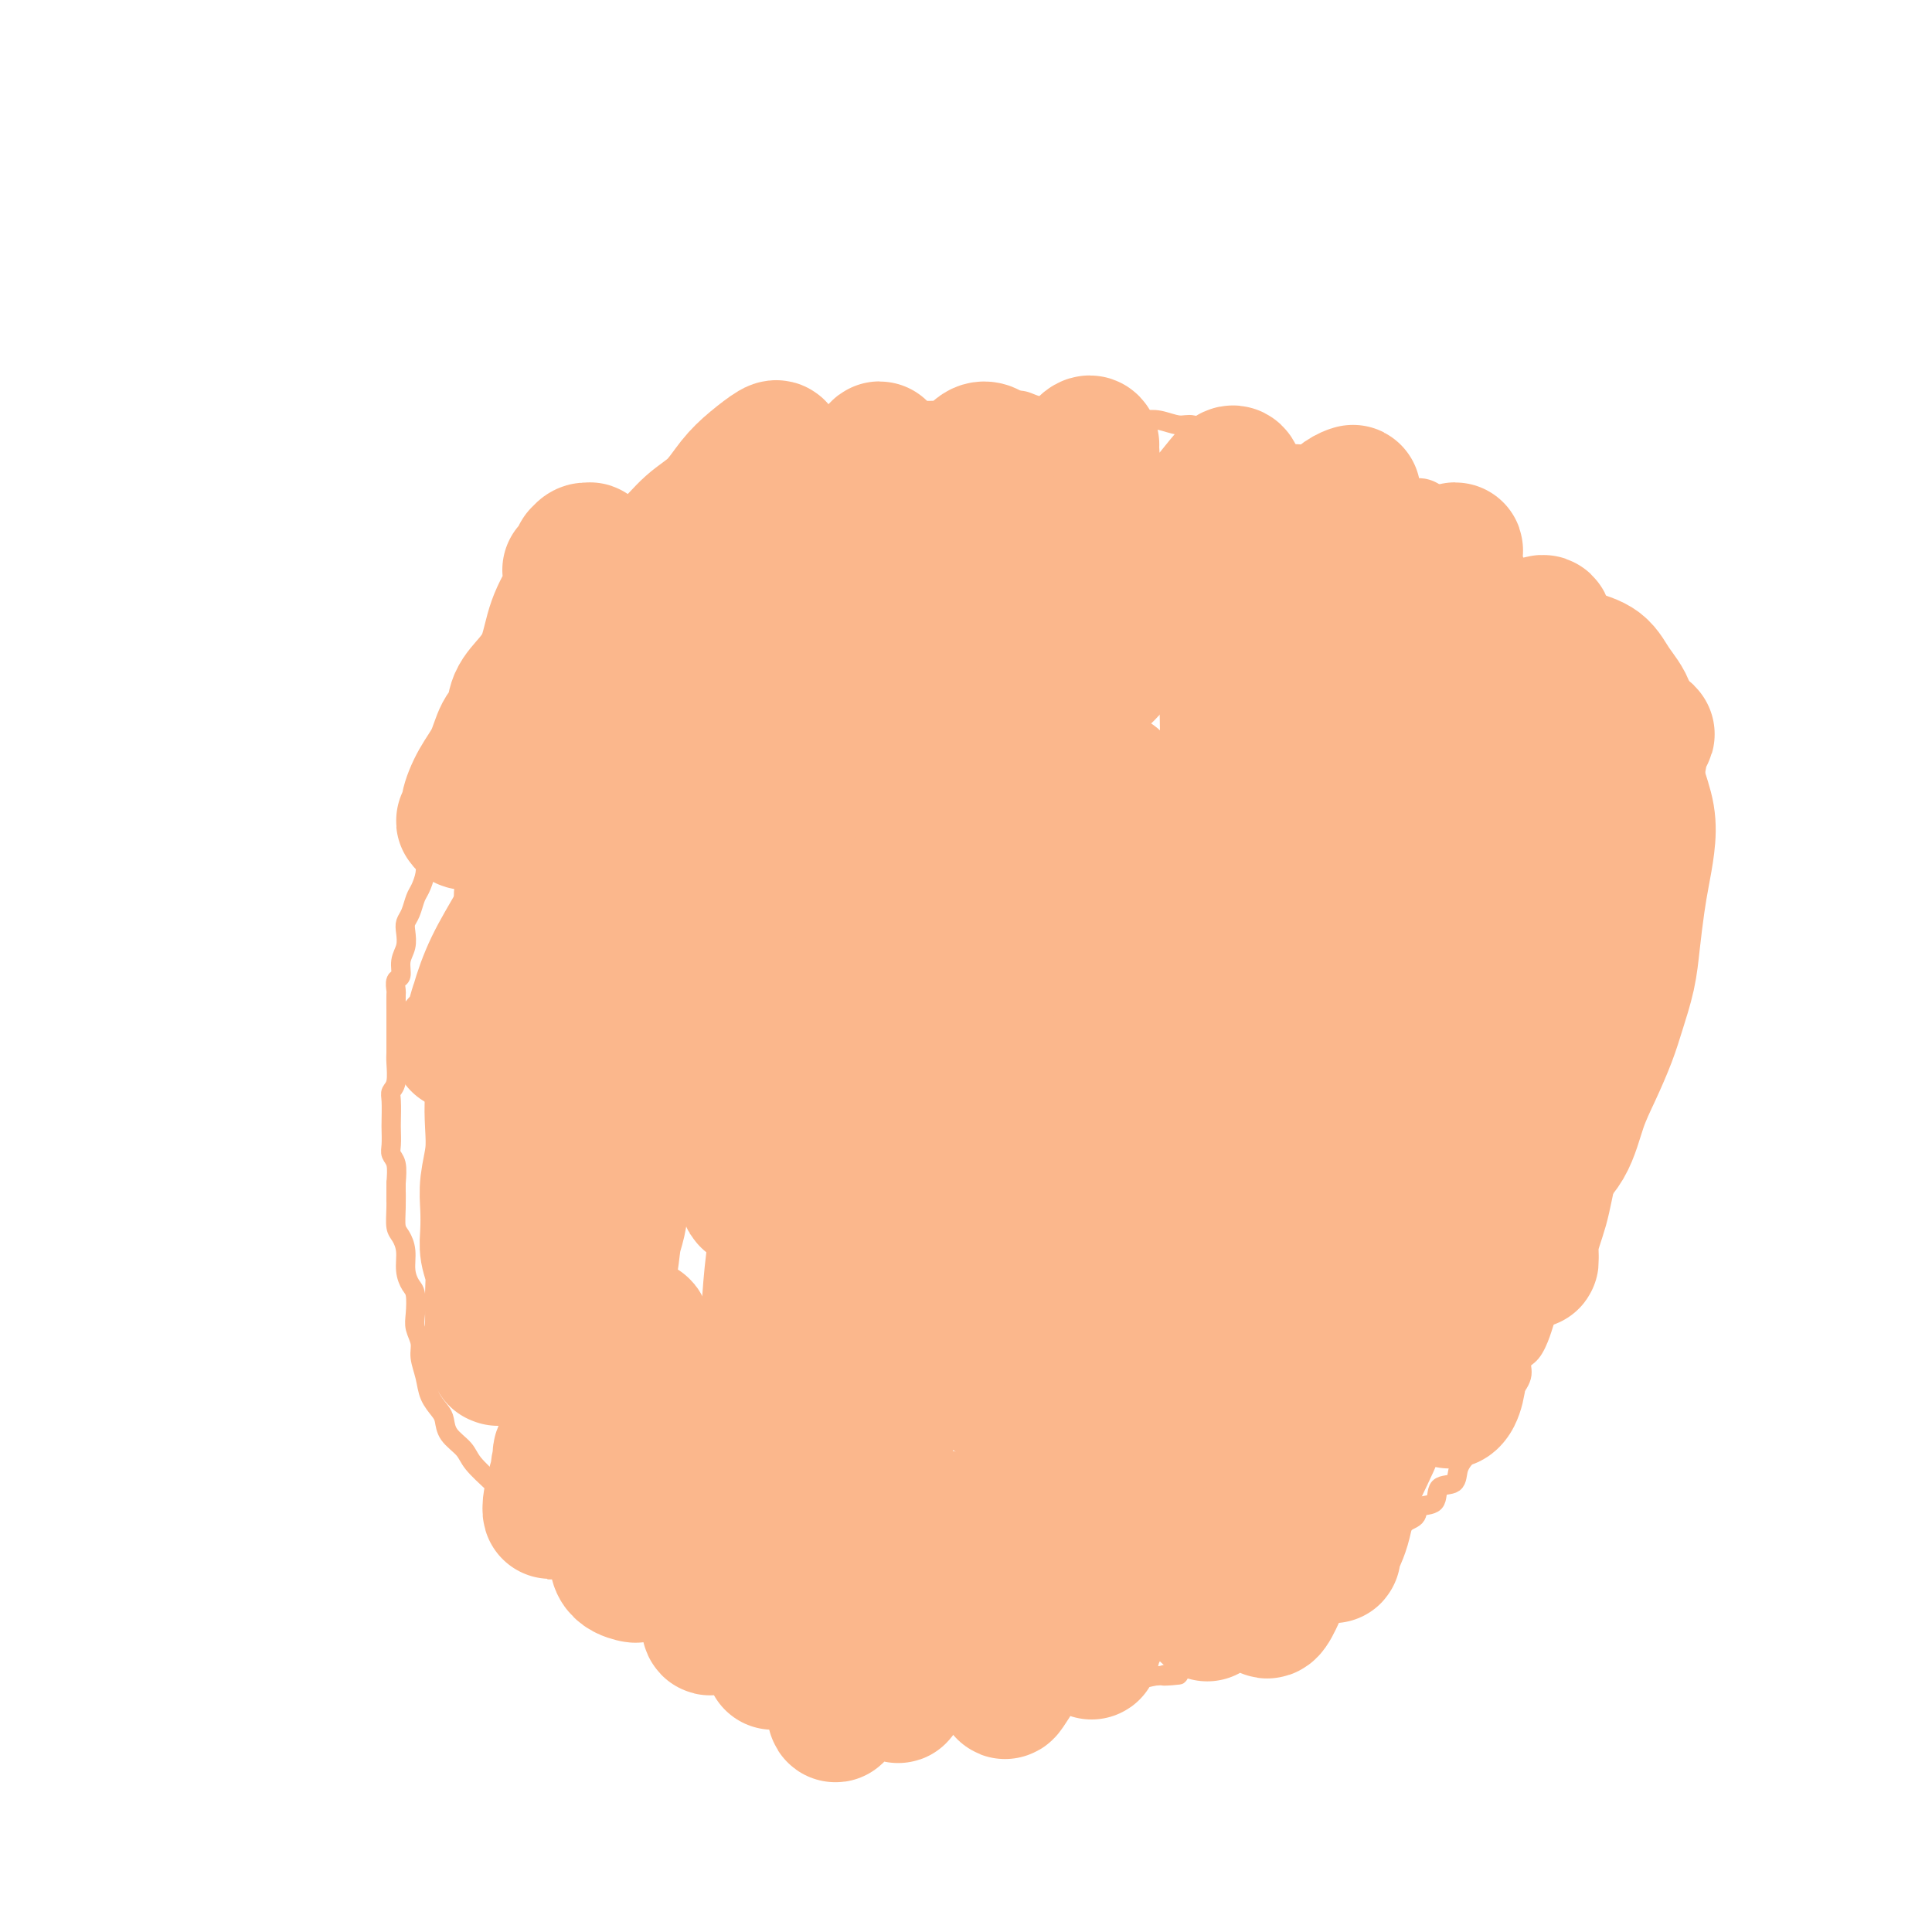 <svg viewBox='0 0 400 400' version='1.1' xmlns='http://www.w3.org/2000/svg' xmlns:xlink='http://www.w3.org/1999/xlink'><g fill='none' stroke='#FBB78C' stroke-width='4' stroke-linecap='round' stroke-linejoin='round'><path d='M129,105c-0.444,0.002 -0.888,0.005 -1,0c-0.112,-0.005 0.110,-0.016 0,0c-0.110,0.016 -0.550,0.061 -1,0c-0.450,-0.061 -0.909,-0.228 -1,0c-0.091,0.228 0.186,0.850 0,1c-0.186,0.150 -0.835,-0.171 -1,0c-0.165,0.171 0.153,0.834 0,1c-0.153,0.166 -0.776,-0.165 -1,0c-0.224,0.165 -0.049,0.828 0,1c0.049,0.172 -0.028,-0.146 0,0c0.028,0.146 0.161,0.756 0,1c-0.161,0.244 -0.618,0.121 -1,0c-0.382,-0.121 -0.690,-0.240 -1,0c-0.310,0.240 -0.622,0.838 -1,1c-0.378,0.162 -0.822,-0.111 -1,0c-0.178,0.111 -0.089,0.607 0,1c0.089,0.393 0.179,0.683 0,1c-0.179,0.317 -0.625,0.662 -1,1c-0.375,0.338 -0.678,0.668 -1,1c-0.322,0.332 -0.663,0.666 -1,1c-0.337,0.334 -0.668,0.667 -1,1'/><path d='M116,116c-2.234,1.860 -1.318,1.009 -1,1c0.318,-0.009 0.039,0.824 0,1c-0.039,0.176 0.163,-0.305 0,0c-0.163,0.305 -0.690,1.395 -1,2c-0.310,0.605 -0.401,0.726 -1,1c-0.599,0.274 -1.705,0.703 -2,1c-0.295,0.297 0.220,0.464 0,1c-0.220,0.536 -1.176,1.442 -2,2c-0.824,0.558 -1.517,0.768 -2,1c-0.483,0.232 -0.756,0.486 -1,1c-0.244,0.514 -0.461,1.287 -1,2c-0.539,0.713 -1.401,1.365 -2,2c-0.599,0.635 -0.934,1.254 -1,2c-0.066,0.746 0.137,1.621 0,2c-0.137,0.379 -0.615,0.262 -1,1c-0.385,0.738 -0.678,2.329 -1,3c-0.322,0.671 -0.674,0.420 -1,1c-0.326,0.580 -0.626,1.989 -1,3c-0.374,1.011 -0.822,1.623 -1,2c-0.178,0.377 -0.085,0.520 0,1c0.085,0.480 0.164,1.296 0,2c-0.164,0.704 -0.569,1.296 -1,2c-0.431,0.704 -0.886,1.520 -1,2c-0.114,0.480 0.113,0.623 0,1c-0.113,0.377 -0.565,0.988 -1,2c-0.435,1.012 -0.852,2.424 -1,3c-0.148,0.576 -0.026,0.314 0,1c0.026,0.686 -0.045,2.318 0,3c0.045,0.682 0.204,0.414 0,1c-0.204,0.586 -0.773,2.024 -1,3c-0.227,0.976 -0.114,1.488 0,2'/><path d='M92,168c-1.879,6.086 -1.078,2.803 -1,2c0.078,-0.803 -0.567,0.876 -1,2c-0.433,1.124 -0.655,1.695 -1,2c-0.345,0.305 -0.813,0.346 -1,1c-0.187,0.654 -0.091,1.922 0,3c0.091,1.078 0.178,1.966 0,3c-0.178,1.034 -0.622,2.216 -1,3c-0.378,0.784 -0.689,1.172 -1,2c-0.311,0.828 -0.623,2.097 -1,3c-0.377,0.903 -0.818,1.440 -1,2c-0.182,0.560 -0.105,1.143 0,2c0.105,0.857 0.238,1.988 0,3c-0.238,1.012 -0.848,1.904 -1,3c-0.152,1.096 0.156,2.395 0,3c-0.156,0.605 -0.774,0.516 -1,1c-0.226,0.484 -0.061,1.539 0,2c0.061,0.461 0.016,0.326 0,1c-0.016,0.674 -0.005,2.156 0,3c0.005,0.844 0.002,1.048 0,2c-0.002,0.952 -0.004,2.650 0,4c0.004,1.350 0.015,2.352 0,3c-0.015,0.648 -0.057,0.944 0,2c0.057,1.056 0.211,2.873 0,4c-0.211,1.127 -0.788,1.566 -1,2c-0.212,0.434 -0.058,0.865 0,2c0.058,1.135 0.019,2.974 0,4c-0.019,1.026 -0.019,1.239 0,2c0.019,0.761 0.057,2.070 0,3c-0.057,0.930 -0.208,1.481 0,2c0.208,0.519 0.774,1.005 1,2c0.226,0.995 0.113,2.497 0,4'/><path d='M82,245c-0.003,6.518 -0.011,2.812 0,2c0.011,-0.812 0.041,1.269 0,3c-0.041,1.731 -0.152,3.111 0,4c0.152,0.889 0.566,1.286 1,2c0.434,0.714 0.887,1.745 1,3c0.113,1.255 -0.114,2.734 0,4c0.114,1.266 0.571,2.320 1,3c0.429,0.680 0.832,0.985 1,2c0.168,1.015 0.101,2.739 0,4c-0.101,1.261 -0.235,2.059 0,3c0.235,0.941 0.840,2.024 1,3c0.160,0.976 -0.125,1.846 0,3c0.125,1.154 0.662,2.591 1,4c0.338,1.409 0.479,2.789 1,4c0.521,1.211 1.422,2.252 2,3c0.578,0.748 0.833,1.204 1,2c0.167,0.796 0.246,1.931 1,3c0.754,1.069 2.183,2.071 3,3c0.817,0.929 1.024,1.786 2,3c0.976,1.214 2.723,2.786 4,4c1.277,1.214 2.083,2.068 3,3c0.917,0.932 1.944,1.940 3,3c1.056,1.060 2.141,2.172 3,3c0.859,0.828 1.493,1.372 2,2c0.507,0.628 0.887,1.341 2,2c1.113,0.659 2.958,1.265 4,2c1.042,0.735 1.282,1.600 2,2c0.718,0.400 1.914,0.334 3,1c1.086,0.666 2.062,2.064 3,3c0.938,0.936 1.840,1.410 3,2c1.160,0.590 2.580,1.295 4,2'/><path d='M134,332c3.349,2.218 2.222,1.764 3,2c0.778,0.236 3.460,1.163 5,2c1.540,0.837 1.937,1.586 3,2c1.063,0.414 2.791,0.495 4,1c1.209,0.505 1.899,1.433 3,2c1.101,0.567 2.613,0.772 4,1c1.387,0.228 2.648,0.481 4,1c1.352,0.519 2.795,1.306 4,2c1.205,0.694 2.173,1.296 4,2c1.827,0.704 4.514,1.509 6,2c1.486,0.491 1.772,0.667 3,1c1.228,0.333 3.397,0.821 5,1c1.603,0.179 2.641,0.048 4,0c1.359,-0.048 3.039,-0.013 4,0c0.961,0.013 1.202,0.003 2,0c0.798,-0.003 2.151,-0.001 3,0c0.849,0.001 1.192,0.000 2,0c0.808,-0.000 2.082,-0.000 3,0c0.918,0.000 1.482,0.001 2,0c0.518,-0.001 0.991,-0.003 2,0c1.009,0.003 2.553,0.011 4,0c1.447,-0.011 2.795,-0.041 4,0c1.205,0.041 2.265,0.155 3,0c0.735,-0.155 1.143,-0.578 2,-1c0.857,-0.422 2.162,-0.844 3,-1c0.838,-0.156 1.210,-0.045 2,0c0.790,0.045 1.999,0.023 3,0c1.001,-0.023 1.794,-0.047 3,0c1.206,0.047 2.825,0.167 4,0c1.175,-0.167 1.907,-0.619 3,-1c1.093,-0.381 2.546,-0.690 4,-1'/><path d='M239,347c9.133,-0.571 3.465,0.001 2,0c-1.465,-0.001 1.274,-0.574 3,-1c1.726,-0.426 2.439,-0.705 3,-1c0.561,-0.295 0.969,-0.606 2,-1c1.031,-0.394 2.684,-0.869 4,-1c1.316,-0.131 2.295,0.083 3,0c0.705,-0.083 1.138,-0.464 2,-1c0.862,-0.536 2.155,-1.228 3,-2c0.845,-0.772 1.242,-1.624 2,-2c0.758,-0.376 1.878,-0.275 3,-1c1.122,-0.725 2.245,-2.277 3,-3c0.755,-0.723 1.142,-0.617 2,-1c0.858,-0.383 2.186,-1.253 3,-2c0.814,-0.747 1.114,-1.369 2,-2c0.886,-0.631 2.359,-1.269 3,-2c0.641,-0.731 0.449,-1.554 1,-2c0.551,-0.446 1.843,-0.514 3,-1c1.157,-0.486 2.177,-1.392 3,-2c0.823,-0.608 1.447,-0.920 2,-2c0.553,-1.080 1.035,-2.927 2,-4c0.965,-1.073 2.413,-1.371 3,-2c0.587,-0.629 0.313,-1.589 1,-2c0.687,-0.411 2.333,-0.273 3,-1c0.667,-0.727 0.354,-2.319 1,-3c0.646,-0.681 2.252,-0.451 3,-1c0.748,-0.549 0.637,-1.875 1,-3c0.363,-1.125 1.199,-2.047 2,-3c0.801,-0.953 1.565,-1.936 2,-3c0.435,-1.064 0.540,-2.210 1,-3c0.460,-0.790 1.274,-1.226 2,-2c0.726,-0.774 1.363,-1.887 2,-3'/><path d='M311,290c1.872,-2.945 1.552,-1.807 2,-2c0.448,-0.193 1.664,-1.718 2,-3c0.336,-1.282 -0.208,-2.320 0,-3c0.208,-0.680 1.169,-1.000 2,-2c0.831,-1.000 1.532,-2.680 2,-4c0.468,-1.320 0.703,-2.281 1,-3c0.297,-0.719 0.657,-1.197 1,-2c0.343,-0.803 0.668,-1.931 1,-3c0.332,-1.069 0.671,-2.079 1,-3c0.329,-0.921 0.646,-1.752 1,-3c0.354,-1.248 0.743,-2.913 1,-4c0.257,-1.087 0.382,-1.597 1,-3c0.618,-1.403 1.728,-3.698 2,-5c0.272,-1.302 -0.296,-1.611 0,-2c0.296,-0.389 1.454,-0.859 2,-2c0.546,-1.141 0.478,-2.955 1,-4c0.522,-1.045 1.632,-1.321 2,-2c0.368,-0.679 -0.007,-1.760 0,-3c0.007,-1.240 0.397,-2.639 1,-4c0.603,-1.361 1.419,-2.685 2,-4c0.581,-1.315 0.925,-2.622 1,-4c0.075,-1.378 -0.121,-2.825 0,-4c0.121,-1.175 0.557,-2.076 1,-3c0.443,-0.924 0.893,-1.871 1,-3c0.107,-1.129 -0.129,-2.440 0,-4c0.129,-1.560 0.622,-3.368 1,-5c0.378,-1.632 0.640,-3.086 1,-4c0.360,-0.914 0.818,-1.286 1,-2c0.182,-0.714 0.087,-1.769 0,-3c-0.087,-1.231 -0.168,-2.637 0,-4c0.168,-1.363 0.584,-2.681 1,-4'/><path d='M343,189c1.547,-8.879 0.416,-5.578 0,-5c-0.416,0.578 -0.115,-1.568 0,-3c0.115,-1.432 0.046,-2.151 0,-3c-0.046,-0.849 -0.068,-1.829 0,-3c0.068,-1.171 0.227,-2.533 0,-4c-0.227,-1.467 -0.838,-3.038 -1,-4c-0.162,-0.962 0.126,-1.314 0,-2c-0.126,-0.686 -0.666,-1.705 -1,-3c-0.334,-1.295 -0.460,-2.867 -1,-4c-0.540,-1.133 -1.492,-1.828 -2,-3c-0.508,-1.172 -0.572,-2.823 -1,-4c-0.428,-1.177 -1.219,-1.882 -2,-3c-0.781,-1.118 -1.553,-2.651 -2,-4c-0.447,-1.349 -0.570,-2.514 -1,-3c-0.430,-0.486 -1.166,-0.293 -2,-1c-0.834,-0.707 -1.767,-2.315 -2,-3c-0.233,-0.685 0.232,-0.446 0,-1c-0.232,-0.554 -1.162,-1.902 -2,-3c-0.838,-1.098 -1.586,-1.946 -2,-3c-0.414,-1.054 -0.495,-2.313 -1,-3c-0.505,-0.687 -1.435,-0.803 -2,-1c-0.565,-0.197 -0.766,-0.474 -1,-1c-0.234,-0.526 -0.500,-1.300 -1,-2c-0.500,-0.700 -1.232,-1.325 -2,-2c-0.768,-0.675 -1.571,-1.398 -2,-2c-0.429,-0.602 -0.485,-1.082 -1,-2c-0.515,-0.918 -1.489,-2.274 -2,-3c-0.511,-0.726 -0.560,-0.824 -1,-1c-0.440,-0.176 -1.272,-0.432 -2,-1c-0.728,-0.568 -1.351,-1.448 -2,-2c-0.649,-0.552 -1.325,-0.776 -2,-1'/><path d='M305,109c-3.380,-3.160 -2.830,-2.061 -3,-2c-0.170,0.061 -1.061,-0.915 -2,-2c-0.939,-1.085 -1.928,-2.280 -3,-3c-1.072,-0.720 -2.229,-0.967 -3,-1c-0.771,-0.033 -1.157,0.146 -2,0c-0.843,-0.146 -2.144,-0.616 -3,-1c-0.856,-0.384 -1.267,-0.680 -2,-1c-0.733,-0.320 -1.789,-0.664 -3,-1c-1.211,-0.336 -2.578,-0.664 -4,-1c-1.422,-0.336 -2.900,-0.681 -4,-1c-1.100,-0.319 -1.820,-0.611 -3,-1c-1.180,-0.389 -2.818,-0.873 -4,-1c-1.182,-0.127 -1.908,0.104 -3,0c-1.092,-0.104 -2.551,-0.543 -4,-1c-1.449,-0.457 -2.890,-0.930 -4,-1c-1.110,-0.070 -1.889,0.265 -3,0c-1.111,-0.265 -2.553,-1.129 -4,-2c-1.447,-0.871 -2.899,-1.749 -4,-2c-1.101,-0.251 -1.850,0.126 -3,0c-1.150,-0.126 -2.702,-0.756 -4,-1c-1.298,-0.244 -2.344,-0.104 -3,0c-0.656,0.104 -0.923,0.171 -2,0c-1.077,-0.171 -2.963,-0.581 -4,-1c-1.037,-0.419 -1.225,-0.848 -2,-1c-0.775,-0.152 -2.136,-0.026 -3,0c-0.864,0.026 -1.232,-0.049 -2,0c-0.768,0.049 -1.938,0.223 -3,0c-1.062,-0.223 -2.017,-0.843 -3,-1c-0.983,-0.157 -1.996,0.150 -3,0c-1.004,-0.150 -2.001,-0.757 -3,-1c-0.999,-0.243 -1.999,-0.121 -3,0'/><path d='M209,83c-10.437,-1.921 -4.529,-0.725 -3,0c1.529,0.725 -1.321,0.979 -3,1c-1.679,0.021 -2.187,-0.191 -3,0c-0.813,0.191 -1.932,0.786 -3,1c-1.068,0.214 -2.083,0.046 -3,0c-0.917,-0.046 -1.734,0.029 -3,0c-1.266,-0.029 -2.982,-0.162 -4,0c-1.018,0.162 -1.340,0.621 -2,1c-0.660,0.379 -1.660,0.680 -3,1c-1.340,0.320 -3.020,0.659 -4,1c-0.980,0.341 -1.260,0.684 -2,1c-0.740,0.316 -1.941,0.606 -3,1c-1.059,0.394 -1.975,0.893 -3,1c-1.025,0.107 -2.158,-0.179 -3,0c-0.842,0.179 -1.393,0.821 -2,1c-0.607,0.179 -1.268,-0.105 -2,0c-0.732,0.105 -1.533,0.601 -2,1c-0.467,0.399 -0.598,0.703 -1,1c-0.402,0.297 -1.074,0.589 -2,1c-0.926,0.411 -2.106,0.940 -3,1c-0.894,0.060 -1.500,-0.351 -2,0c-0.500,0.351 -0.892,1.464 -2,2c-1.108,0.536 -2.932,0.494 -4,1c-1.068,0.506 -1.380,1.558 -2,2c-0.620,0.442 -1.548,0.274 -3,1c-1.452,0.726 -3.428,2.347 -5,3c-1.572,0.653 -2.742,0.338 -4,1c-1.258,0.662 -2.605,2.301 -4,3c-1.395,0.699 -2.837,0.457 -4,1c-1.163,0.543 -2.047,1.869 -3,3c-0.953,1.131 -1.977,2.065 -3,3'/><path d='M119,116c-7.413,4.064 -3.946,2.223 -3,3c0.946,0.777 -0.630,4.171 -2,7c-1.370,2.829 -2.534,5.094 -3,6c-0.466,0.906 -0.233,0.453 0,0'/><path d='M127,114c-0.339,0.024 -0.679,0.048 -1,0c-0.321,-0.048 -0.625,-0.166 -1,0c-0.375,0.166 -0.823,0.618 -1,1c-0.177,0.382 -0.085,0.694 0,1c0.085,0.306 0.163,0.608 0,1c-0.163,0.392 -0.566,0.876 -1,1c-0.434,0.124 -0.900,-0.111 -1,0c-0.100,0.111 0.165,0.568 0,1c-0.165,0.432 -0.762,0.838 -1,1c-0.238,0.162 -0.119,0.081 0,0'/></g>
<g fill='none' stroke='#FBB78C' stroke-width='28' stroke-linecap='round' stroke-linejoin='round'><path d='M118,118c0.303,-0.188 0.607,-0.376 1,-1c0.393,-0.624 0.877,-1.685 1,-2c0.123,-0.315 -0.114,0.117 0,0c0.114,-0.117 0.578,-0.783 1,-1c0.422,-0.217 0.802,0.015 1,0c0.198,-0.015 0.215,-0.278 0,0c-0.215,0.278 -0.662,1.098 -1,2c-0.338,0.902 -0.568,1.886 -1,3c-0.432,1.114 -1.065,2.359 -2,4c-0.935,1.641 -2.172,3.679 -3,6c-0.828,2.321 -1.247,4.927 -2,7c-0.753,2.073 -1.839,3.614 -3,5c-1.161,1.386 -2.397,2.616 -3,4c-0.603,1.384 -0.572,2.920 -1,4c-0.428,1.080 -1.315,1.704 -2,3c-0.685,1.296 -1.169,3.265 -2,5c-0.831,1.735 -2.008,3.237 -3,5c-0.992,1.763 -1.799,3.785 -2,5c-0.201,1.215 0.205,1.621 0,2c-0.205,0.379 -1.020,0.732 -1,1c0.020,0.268 0.876,0.453 1,0c0.124,-0.453 -0.483,-1.544 0,-2c0.483,-0.456 2.057,-0.277 3,-1c0.943,-0.723 1.254,-2.349 2,-4c0.746,-1.651 1.927,-3.329 3,-5c1.073,-1.671 2.036,-3.336 3,-5'/><path d='M108,153c2.649,-3.685 3.272,-4.399 4,-6c0.728,-1.601 1.561,-4.091 3,-6c1.439,-1.909 3.483,-3.236 5,-5c1.517,-1.764 2.509,-3.963 4,-6c1.491,-2.037 3.483,-3.912 5,-6c1.517,-2.088 2.558,-4.389 4,-6c1.442,-1.611 3.284,-2.531 5,-4c1.716,-1.469 3.307,-3.487 5,-5c1.693,-1.513 3.487,-2.521 5,-4c1.513,-1.479 2.746,-3.427 4,-5c1.254,-1.573 2.528,-2.769 4,-4c1.472,-1.231 3.142,-2.496 4,-3c0.858,-0.504 0.905,-0.245 1,0c0.095,0.245 0.240,0.477 0,1c-0.240,0.523 -0.865,1.338 -1,2c-0.135,0.662 0.218,1.170 0,2c-0.218,0.830 -1.009,1.982 -2,3c-0.991,1.018 -2.182,1.902 -3,3c-0.818,1.098 -1.265,2.410 -2,4c-0.735,1.590 -1.760,3.459 -3,5c-1.240,1.541 -2.694,2.755 -4,5c-1.306,2.245 -2.463,5.520 -4,8c-1.537,2.480 -3.453,4.163 -5,6c-1.547,1.837 -2.724,3.827 -4,6c-1.276,2.173 -2.650,4.529 -4,7c-1.350,2.471 -2.675,5.058 -4,8c-1.325,2.942 -2.651,6.239 -4,9c-1.349,2.761 -2.722,4.988 -4,8c-1.278,3.012 -2.459,6.811 -4,10c-1.541,3.189 -3.440,5.768 -5,9c-1.560,3.232 -2.780,7.116 -4,11'/><path d='M104,200c-4.918,9.993 -4.714,7.474 -5,8c-0.286,0.526 -1.064,4.097 -2,6c-0.936,1.903 -2.030,2.138 -2,2c0.030,-0.138 1.184,-0.649 2,-2c0.816,-1.351 1.292,-3.541 2,-6c0.708,-2.459 1.647,-5.188 3,-8c1.353,-2.812 3.120,-5.709 5,-9c1.880,-3.291 3.874,-6.978 6,-11c2.126,-4.022 4.383,-8.379 7,-13c2.617,-4.621 5.593,-9.506 8,-13c2.407,-3.494 4.244,-5.598 6,-8c1.756,-2.402 3.433,-5.104 5,-7c1.567,-1.896 3.026,-2.987 4,-4c0.974,-1.013 1.462,-1.949 2,-2c0.538,-0.051 1.126,0.784 1,2c-0.126,1.216 -0.967,2.814 -2,5c-1.033,2.186 -2.260,4.960 -4,8c-1.740,3.040 -3.995,6.346 -6,10c-2.005,3.654 -3.762,7.655 -6,12c-2.238,4.345 -4.959,9.036 -8,14c-3.041,4.964 -6.404,10.203 -9,15c-2.596,4.797 -4.424,9.151 -6,12c-1.576,2.849 -2.898,4.192 -4,5c-1.102,0.808 -1.983,1.081 -2,1c-0.017,-0.081 0.831,-0.517 2,-2c1.169,-1.483 2.661,-4.015 4,-6c1.339,-1.985 2.525,-3.424 3,-4c0.475,-0.576 0.237,-0.288 0,0'/><path d='M111,174c0.091,-0.063 0.183,-0.127 0,1c-0.183,1.127 -0.640,3.444 -1,5c-0.360,1.556 -0.622,2.351 -1,3c-0.378,0.649 -0.872,1.152 -1,2c-0.128,0.848 0.110,2.042 0,3c-0.110,0.958 -0.568,1.679 -1,3c-0.432,1.321 -0.837,3.241 -1,5c-0.163,1.759 -0.085,3.357 0,5c0.085,1.643 0.177,3.330 0,5c-0.177,1.670 -0.622,3.323 -1,5c-0.378,1.677 -0.689,3.377 -1,5c-0.311,1.623 -0.623,3.168 -1,5c-0.377,1.832 -0.819,3.952 -1,6c-0.181,2.048 -0.101,4.025 0,6c0.101,1.975 0.222,3.949 0,6c-0.222,2.051 -0.788,4.179 -1,6c-0.212,1.821 -0.071,3.335 0,5c0.071,1.665 0.072,3.481 0,5c-0.072,1.519 -0.216,2.741 0,4c0.216,1.259 0.794,2.555 1,4c0.206,1.445 0.041,3.038 0,5c-0.041,1.962 0.040,4.292 0,6c-0.040,1.708 -0.203,2.792 0,4c0.203,1.208 0.770,2.539 1,3c0.230,0.461 0.122,0.050 0,0c-0.122,-0.050 -0.256,0.260 0,0c0.256,-0.260 0.904,-1.090 1,-2c0.096,-0.910 -0.359,-1.899 0,-3c0.359,-1.101 1.531,-2.315 2,-4c0.469,-1.685 0.234,-3.843 0,-6'/><path d='M106,266c0.763,-3.489 1.170,-4.712 2,-7c0.830,-2.288 2.084,-5.639 3,-8c0.916,-2.361 1.494,-3.730 2,-6c0.506,-2.270 0.939,-5.440 2,-8c1.061,-2.560 2.748,-4.511 4,-7c1.252,-2.489 2.067,-5.517 3,-8c0.933,-2.483 1.982,-4.422 3,-7c1.018,-2.578 2.005,-5.797 3,-8c0.995,-2.203 1.999,-3.392 3,-5c1.001,-1.608 2.000,-3.634 3,-6c1.000,-2.366 2.000,-5.071 3,-7c1.000,-1.929 2.000,-3.082 3,-5c1.000,-1.918 1.999,-4.602 3,-7c1.001,-2.398 2.004,-4.509 3,-6c0.996,-1.491 1.984,-2.362 3,-4c1.016,-1.638 2.061,-4.041 3,-6c0.939,-1.959 1.772,-3.472 3,-5c1.228,-1.528 2.849,-3.070 4,-5c1.151,-1.930 1.831,-4.248 3,-6c1.169,-1.752 2.826,-2.937 4,-5c1.174,-2.063 1.865,-5.004 3,-7c1.135,-1.996 2.712,-3.048 4,-4c1.288,-0.952 2.285,-1.803 3,-3c0.715,-1.197 1.148,-2.738 2,-4c0.852,-1.262 2.125,-2.245 3,-3c0.875,-0.755 1.353,-1.282 2,-2c0.647,-0.718 1.462,-1.625 2,-2c0.538,-0.375 0.799,-0.216 1,0c0.201,0.216 0.343,0.490 0,1c-0.343,0.510 -1.172,1.255 -2,2'/><path d='M184,118c-0.579,0.957 -1.525,1.848 -2,3c-0.475,1.152 -0.479,2.563 -1,4c-0.521,1.437 -1.558,2.898 -3,5c-1.442,2.102 -3.288,4.845 -5,8c-1.712,3.155 -3.290,6.721 -5,11c-1.710,4.279 -3.553,9.269 -5,13c-1.447,3.731 -2.499,6.203 -4,9c-1.501,2.797 -3.450,5.919 -5,9c-1.550,3.081 -2.699,6.122 -4,9c-1.301,2.878 -2.752,5.592 -4,8c-1.248,2.408 -2.293,4.510 -3,7c-0.707,2.490 -1.078,5.368 -2,8c-0.922,2.632 -2.396,5.018 -3,7c-0.604,1.982 -0.336,3.561 -1,6c-0.664,2.439 -2.258,5.738 -3,8c-0.742,2.262 -0.633,3.488 -1,5c-0.367,1.512 -1.210,3.310 -2,5c-0.790,1.690 -1.526,3.273 -2,5c-0.474,1.727 -0.685,3.599 -1,5c-0.315,1.401 -0.732,2.332 -1,4c-0.268,1.668 -0.386,4.075 -1,6c-0.614,1.925 -1.723,3.368 -2,5c-0.277,1.632 0.280,3.452 0,5c-0.280,1.548 -1.396,2.825 -2,4c-0.604,1.175 -0.697,2.248 -1,3c-0.303,0.752 -0.816,1.185 -1,2c-0.184,0.815 -0.038,2.014 0,3c0.038,0.986 -0.031,1.759 0,3c0.031,1.241 0.162,2.949 0,4c-0.162,1.051 -0.618,1.443 -1,2c-0.382,0.557 -0.691,1.278 -1,2'/><path d='M118,296c-4.112,14.647 -1.890,5.263 -1,2c0.890,-3.263 0.450,-0.405 0,1c-0.450,1.405 -0.909,1.356 -1,2c-0.091,0.644 0.186,1.981 0,3c-0.186,1.019 -0.834,1.719 -1,3c-0.166,1.281 0.151,3.141 0,4c-0.151,0.859 -0.770,0.716 -1,1c-0.230,0.284 -0.071,0.997 0,1c0.071,0.003 0.053,-0.702 0,-1c-0.053,-0.298 -0.140,-0.190 0,-1c0.140,-0.810 0.506,-2.540 1,-4c0.494,-1.460 1.114,-2.650 2,-4c0.886,-1.350 2.037,-2.858 3,-5c0.963,-2.142 1.736,-4.917 3,-8c1.264,-3.083 3.018,-6.476 4,-9c0.982,-2.524 1.191,-4.181 2,-5c0.809,-0.819 2.218,-0.802 3,-1c0.782,-0.198 0.936,-0.612 1,0c0.064,0.612 0.039,2.250 0,4c-0.039,1.750 -0.090,3.610 0,6c0.090,2.390 0.323,5.309 0,8c-0.323,2.691 -1.201,5.155 -2,8c-0.799,2.845 -1.520,6.069 -2,9c-0.480,2.931 -0.720,5.567 -1,8c-0.280,2.433 -0.600,4.664 0,6c0.600,1.336 2.119,1.778 3,2c0.881,0.222 1.123,0.224 2,-1c0.877,-1.224 2.390,-3.676 4,-6c1.610,-2.324 3.317,-4.521 5,-7c1.683,-2.479 3.341,-5.239 5,-8'/><path d='M147,304c3.454,-4.780 4.089,-5.730 5,-7c0.911,-1.270 2.098,-2.860 3,-4c0.902,-1.140 1.520,-1.831 2,-2c0.480,-0.169 0.823,0.184 1,1c0.177,0.816 0.189,2.096 0,4c-0.189,1.904 -0.580,4.432 -1,7c-0.420,2.568 -0.869,5.176 -2,8c-1.131,2.824 -2.943,5.864 -4,9c-1.057,3.136 -1.360,6.367 -2,9c-0.640,2.633 -1.616,4.669 -2,6c-0.384,1.331 -0.176,1.959 0,2c0.176,0.041 0.319,-0.504 1,-2c0.681,-1.496 1.900,-3.944 3,-6c1.100,-2.056 2.081,-3.721 3,-6c0.919,-2.279 1.777,-5.172 3,-8c1.223,-2.828 2.811,-5.592 4,-8c1.189,-2.408 1.979,-4.459 3,-6c1.021,-1.541 2.272,-2.570 3,-3c0.728,-0.430 0.931,-0.261 1,0c0.069,0.261 0.003,0.615 0,2c-0.003,1.385 0.058,3.802 0,6c-0.058,2.198 -0.236,4.176 -1,7c-0.764,2.824 -2.114,6.494 -3,10c-0.886,3.506 -1.308,6.848 -2,10c-0.692,3.152 -1.655,6.113 -2,8c-0.345,1.887 -0.073,2.700 0,3c0.073,0.300 -0.052,0.089 0,-1c0.052,-1.089 0.282,-3.055 1,-5c0.718,-1.945 1.924,-3.870 3,-6c1.076,-2.130 2.022,-4.466 3,-7c0.978,-2.534 1.989,-5.267 3,-8'/><path d='M170,317c2.301,-5.294 3.052,-5.031 4,-6c0.948,-0.969 2.093,-3.172 3,-4c0.907,-0.828 1.575,-0.283 2,0c0.425,0.283 0.605,0.304 1,1c0.395,0.696 1.004,2.068 1,4c-0.004,1.932 -0.621,4.424 -1,7c-0.379,2.576 -0.519,5.236 -1,8c-0.481,2.764 -1.303,5.633 -2,9c-0.697,3.367 -1.267,7.233 -2,10c-0.733,2.767 -1.627,4.434 -2,6c-0.373,1.566 -0.225,3.029 0,3c0.225,-0.029 0.527,-1.552 1,-3c0.473,-1.448 1.117,-2.821 2,-5c0.883,-2.179 2.004,-5.164 3,-8c0.996,-2.836 1.867,-5.521 3,-8c1.133,-2.479 2.528,-4.751 4,-7c1.472,-2.249 3.022,-4.477 4,-6c0.978,-1.523 1.384,-2.343 2,-3c0.616,-0.657 1.441,-1.151 2,-1c0.559,0.151 0.853,0.948 1,2c0.147,1.052 0.149,2.360 0,4c-0.149,1.640 -0.448,3.613 -1,6c-0.552,2.387 -1.358,5.188 -2,8c-0.642,2.812 -1.119,5.635 -2,8c-0.881,2.365 -2.165,4.273 -3,6c-0.835,1.727 -1.221,3.272 -1,3c0.221,-0.272 1.049,-2.362 2,-4c0.951,-1.638 2.025,-2.826 3,-5c0.975,-2.174 1.850,-5.336 3,-8c1.150,-2.664 2.575,-4.832 4,-7'/><path d='M198,327c2.626,-5.053 3.191,-5.684 4,-7c0.809,-1.316 1.864,-3.316 3,-4c1.136,-0.684 2.354,-0.052 3,0c0.646,0.052 0.719,-0.475 1,0c0.281,0.475 0.769,1.954 1,4c0.231,2.046 0.205,4.661 0,7c-0.205,2.339 -0.590,4.402 -1,7c-0.410,2.598 -0.847,5.729 -1,8c-0.153,2.271 -0.023,3.680 0,5c0.023,1.320 -0.062,2.550 0,3c0.062,0.450 0.270,0.118 1,-1c0.730,-1.118 1.983,-3.023 3,-5c1.017,-1.977 1.800,-4.025 3,-7c1.200,-2.975 2.818,-6.878 4,-10c1.182,-3.122 1.928,-5.462 3,-8c1.072,-2.538 2.470,-5.272 4,-7c1.530,-1.728 3.191,-2.449 4,-3c0.809,-0.551 0.764,-0.931 1,-1c0.236,-0.069 0.751,0.172 1,1c0.249,0.828 0.231,2.244 0,4c-0.231,1.756 -0.675,3.853 -1,6c-0.325,2.147 -0.531,4.344 -1,7c-0.469,2.656 -1.203,5.771 -2,8c-0.797,2.229 -1.659,3.574 -2,5c-0.341,1.426 -0.160,2.935 0,3c0.160,0.065 0.300,-1.314 1,-3c0.700,-1.686 1.961,-3.679 3,-6c1.039,-2.321 1.857,-4.971 3,-8c1.143,-3.029 2.612,-6.437 4,-9c1.388,-2.563 2.694,-4.282 4,-6'/><path d='M241,310c3.074,-5.723 3.258,-4.031 4,-4c0.742,0.031 2.042,-1.601 3,-2c0.958,-0.399 1.574,0.434 2,1c0.426,0.566 0.660,0.863 1,2c0.340,1.137 0.785,3.113 1,5c0.215,1.887 0.201,3.684 0,6c-0.201,2.316 -0.587,5.151 -1,7c-0.413,1.849 -0.851,2.712 -1,4c-0.149,1.288 -0.009,3.000 0,4c0.009,1.000 -0.113,1.287 0,1c0.113,-0.287 0.459,-1.149 1,-2c0.541,-0.851 1.275,-1.691 2,-3c0.725,-1.309 1.440,-3.089 2,-5c0.560,-1.911 0.965,-3.954 2,-6c1.035,-2.046 2.698,-4.094 4,-6c1.302,-1.906 2.241,-3.670 3,-5c0.759,-1.330 1.338,-2.227 2,-3c0.662,-0.773 1.406,-1.422 2,-1c0.594,0.422 1.039,1.914 1,3c-0.039,1.086 -0.560,1.768 -1,3c-0.440,1.232 -0.798,3.016 -1,5c-0.202,1.984 -0.248,4.167 -1,6c-0.752,1.833 -2.209,3.317 -3,5c-0.791,1.683 -0.914,3.567 -1,5c-0.086,1.433 -0.133,2.416 0,3c0.133,0.584 0.447,0.769 1,0c0.553,-0.769 1.344,-2.493 2,-4c0.656,-1.507 1.176,-2.796 2,-5c0.824,-2.204 1.953,-5.324 3,-8c1.047,-2.676 2.014,-4.907 3,-7c0.986,-2.093 1.993,-4.046 3,-6'/><path d='M276,303c2.739,-5.717 2.587,-5.009 3,-5c0.413,0.009 1.390,-0.681 2,-1c0.610,-0.319 0.851,-0.267 1,0c0.149,0.267 0.204,0.750 0,2c-0.204,1.250 -0.667,3.267 -1,5c-0.333,1.733 -0.536,3.182 -1,5c-0.464,1.818 -1.190,4.005 -2,6c-0.810,1.995 -1.705,3.797 -2,5c-0.295,1.203 0.010,1.806 0,2c-0.010,0.194 -0.334,-0.022 0,-1c0.334,-0.978 1.327,-2.717 2,-5c0.673,-2.283 1.025,-5.110 2,-8c0.975,-2.890 2.572,-5.841 4,-9c1.428,-3.159 2.687,-6.524 4,-10c1.313,-3.476 2.680,-7.062 4,-10c1.320,-2.938 2.592,-5.228 4,-7c1.408,-1.772 2.952,-3.027 4,-4c1.048,-0.973 1.598,-1.665 2,-2c0.402,-0.335 0.654,-0.312 1,0c0.346,0.312 0.787,0.914 1,2c0.213,1.086 0.198,2.655 0,4c-0.198,1.345 -0.580,2.466 -1,4c-0.420,1.534 -0.880,3.480 -1,5c-0.120,1.520 0.099,2.614 0,4c-0.099,1.386 -0.518,3.064 -1,4c-0.482,0.936 -1.028,1.129 -1,1c0.028,-0.129 0.629,-0.579 1,-2c0.371,-1.421 0.512,-3.814 1,-6c0.488,-2.186 1.324,-4.165 2,-7c0.676,-2.835 1.193,-6.524 2,-10c0.807,-3.476 1.903,-6.738 3,-10'/><path d='M309,255c1.473,-7.339 1.155,-8.686 2,-11c0.845,-2.314 2.854,-5.596 4,-7c1.146,-1.404 1.428,-0.931 2,-1c0.572,-0.069 1.432,-0.681 2,-1c0.568,-0.319 0.842,-0.347 1,0c0.158,0.347 0.201,1.067 0,2c-0.201,0.933 -0.644,2.079 -1,4c-0.356,1.921 -0.625,4.618 -1,7c-0.375,2.382 -0.856,4.450 -1,7c-0.144,2.550 0.048,5.582 0,6c-0.048,0.418 -0.336,-1.777 0,-4c0.336,-2.223 1.296,-4.475 2,-7c0.704,-2.525 1.152,-5.322 2,-9c0.848,-3.678 2.097,-8.235 3,-13c0.903,-4.765 1.461,-9.737 2,-14c0.539,-4.263 1.058,-7.817 2,-11c0.942,-3.183 2.306,-5.995 3,-8c0.694,-2.005 0.716,-3.201 1,-4c0.284,-0.799 0.829,-1.200 1,-1c0.171,0.200 -0.033,1.000 0,2c0.033,1.000 0.304,2.199 0,4c-0.304,1.801 -1.181,4.204 -2,6c-0.819,1.796 -1.579,2.985 -2,5c-0.421,2.015 -0.503,4.854 -1,7c-0.497,2.146 -1.409,3.597 -2,5c-0.591,1.403 -0.859,2.757 -1,3c-0.141,0.243 -0.153,-0.627 0,-2c0.153,-1.373 0.472,-3.249 1,-6c0.528,-2.751 1.264,-6.375 2,-10'/><path d='M328,204c0.505,-4.018 0.267,-5.061 1,-9c0.733,-3.939 2.435,-10.772 4,-16c1.565,-5.228 2.992,-8.850 4,-12c1.008,-3.150 1.599,-5.828 2,-8c0.401,-2.172 0.614,-3.840 1,-5c0.386,-1.160 0.947,-1.813 1,-2c0.053,-0.187 -0.401,0.093 -1,1c-0.599,0.907 -1.341,2.440 -2,4c-0.659,1.560 -1.234,3.145 -2,5c-0.766,1.855 -1.724,3.979 -3,6c-1.276,2.021 -2.871,3.938 -4,6c-1.129,2.062 -1.791,4.270 -3,6c-1.209,1.730 -2.965,2.983 -4,4c-1.035,1.017 -1.350,1.799 -2,2c-0.650,0.201 -1.634,-0.179 -2,-1c-0.366,-0.821 -0.113,-2.084 0,-4c0.113,-1.916 0.087,-4.485 0,-7c-0.087,-2.515 -0.233,-4.975 0,-8c0.233,-3.025 0.846,-6.616 1,-10c0.154,-3.384 -0.150,-6.563 0,-10c0.150,-3.437 0.753,-7.134 1,-10c0.247,-2.866 0.139,-4.902 0,-6c-0.139,-1.098 -0.308,-1.259 -1,-1c-0.692,0.259 -1.907,0.937 -3,2c-1.093,1.063 -2.064,2.509 -3,5c-0.936,2.491 -1.836,6.025 -3,9c-1.164,2.975 -2.591,5.391 -4,8c-1.409,2.609 -2.800,5.411 -4,8c-1.200,2.589 -2.208,4.966 -3,6c-0.792,1.034 -1.369,0.724 -2,0c-0.631,-0.724 -1.315,-1.862 -2,-3'/><path d='M295,164c-0.671,-1.405 -0.349,-3.417 0,-6c0.349,-2.583 0.723,-5.735 1,-9c0.277,-3.265 0.455,-6.642 1,-10c0.545,-3.358 1.458,-6.697 2,-10c0.542,-3.303 0.715,-6.572 1,-9c0.285,-2.428 0.682,-4.017 1,-5c0.318,-0.983 0.558,-1.360 0,-1c-0.558,0.360 -1.912,1.458 -3,3c-1.088,1.542 -1.908,3.530 -3,6c-1.092,2.470 -2.454,5.423 -4,8c-1.546,2.577 -3.276,4.778 -5,8c-1.724,3.222 -3.442,7.465 -5,10c-1.558,2.535 -2.955,3.360 -4,4c-1.045,0.640 -1.738,1.093 -2,1c-0.262,-0.093 -0.092,-0.733 0,-2c0.092,-1.267 0.105,-3.163 0,-6c-0.105,-2.837 -0.330,-6.617 0,-10c0.330,-3.383 1.214,-6.371 2,-10c0.786,-3.629 1.473,-7.899 2,-11c0.527,-3.101 0.892,-5.033 1,-7c0.108,-1.967 -0.042,-3.968 0,-5c0.042,-1.032 0.276,-1.096 0,-1c-0.276,0.096 -1.063,0.353 -2,1c-0.937,0.647 -2.025,1.684 -3,3c-0.975,1.316 -1.836,2.910 -3,5c-1.164,2.090 -2.630,4.677 -4,7c-1.370,2.323 -2.643,4.382 -4,7c-1.357,2.618 -2.797,5.794 -4,8c-1.203,2.206 -2.170,3.440 -3,4c-0.830,0.560 -1.523,0.446 -2,0c-0.477,-0.446 -0.739,-1.223 -1,-2'/><path d='M254,135c-0.683,-1.146 -0.890,-3.011 -1,-5c-0.110,-1.989 -0.123,-4.103 0,-7c0.123,-2.897 0.382,-6.576 1,-10c0.618,-3.424 1.594,-6.592 2,-9c0.406,-2.408 0.240,-4.054 0,-5c-0.240,-0.946 -0.555,-1.191 -1,-1c-0.445,0.191 -1.021,0.817 -2,2c-0.979,1.183 -2.360,2.923 -4,5c-1.640,2.077 -3.539,4.489 -5,7c-1.461,2.511 -2.484,5.119 -4,8c-1.516,2.881 -3.524,6.033 -5,9c-1.476,2.967 -2.420,5.748 -4,8c-1.580,2.252 -3.796,3.975 -5,5c-1.204,1.025 -1.396,1.353 -2,1c-0.604,-0.353 -1.620,-1.385 -2,-3c-0.380,-1.615 -0.122,-3.812 0,-6c0.122,-2.188 0.110,-4.366 0,-7c-0.110,-2.634 -0.316,-5.724 0,-9c0.316,-3.276 1.155,-6.737 2,-10c0.845,-3.263 1.697,-6.329 2,-9c0.303,-2.671 0.059,-4.948 0,-6c-0.059,-1.052 0.068,-0.878 0,-1c-0.068,-0.122 -0.330,-0.539 -1,0c-0.670,0.539 -1.748,2.035 -3,4c-1.252,1.965 -2.678,4.400 -4,7c-1.322,2.600 -2.540,5.365 -4,8c-1.460,2.635 -3.162,5.140 -5,8c-1.838,2.860 -3.812,6.076 -5,8c-1.188,1.924 -1.589,2.556 -2,3c-0.411,0.444 -0.832,0.698 -1,0c-0.168,-0.698 -0.084,-2.349 0,-4'/><path d='M201,126c-0.182,-1.826 -0.135,-4.391 0,-7c0.135,-2.609 0.360,-5.263 1,-8c0.640,-2.737 1.697,-5.556 2,-8c0.303,-2.444 -0.147,-4.513 0,-6c0.147,-1.487 0.893,-2.391 1,-3c0.107,-0.609 -0.424,-0.924 -1,-1c-0.576,-0.076 -1.196,0.087 -2,1c-0.804,0.913 -1.790,2.577 -3,4c-1.210,1.423 -2.644,2.605 -4,4c-1.356,1.395 -2.636,3.002 -4,5c-1.364,1.998 -2.814,4.386 -4,6c-1.186,1.614 -2.109,2.453 -3,3c-0.891,0.547 -1.752,0.801 -2,1c-0.248,0.199 0.116,0.341 0,0c-0.116,-0.341 -0.711,-1.165 -1,-3c-0.289,-1.835 -0.272,-4.679 0,-7c0.272,-2.321 0.800,-4.118 1,-6c0.200,-1.882 0.073,-3.849 0,-5c-0.073,-1.151 -0.093,-1.486 0,-2c0.093,-0.514 0.300,-1.208 0,-1c-0.300,0.208 -1.108,1.318 -2,2c-0.892,0.682 -1.869,0.937 -3,2c-1.131,1.063 -2.418,2.932 -4,5c-1.582,2.068 -3.461,4.333 -5,7c-1.539,2.667 -2.738,5.736 -4,9c-1.262,3.264 -2.585,6.724 -4,10c-1.415,3.276 -2.921,6.370 -4,9c-1.079,2.630 -1.733,4.798 -2,6c-0.267,1.202 -0.149,1.439 0,1c0.149,-0.439 0.328,-1.554 1,-3c0.672,-1.446 1.836,-3.223 3,-5'/><path d='M158,136c1.120,-2.108 1.921,-3.879 3,-6c1.079,-2.121 2.436,-4.592 4,-7c1.564,-2.408 3.336,-4.754 5,-7c1.664,-2.246 3.221,-4.391 5,-6c1.779,-1.609 3.781,-2.682 5,-3c1.219,-0.318 1.653,0.119 2,1c0.347,0.881 0.605,2.208 1,4c0.395,1.792 0.927,4.051 1,7c0.073,2.949 -0.314,6.589 -1,11c-0.686,4.411 -1.673,9.594 -3,15c-1.327,5.406 -2.996,11.035 -5,17c-2.004,5.965 -4.343,12.265 -6,18c-1.657,5.735 -2.632,10.903 -4,16c-1.368,5.097 -3.131,10.123 -4,14c-0.869,3.877 -0.846,6.607 -1,8c-0.154,1.393 -0.487,1.451 0,1c0.487,-0.451 1.793,-1.411 3,-3c1.207,-1.589 2.317,-3.807 4,-7c1.683,-3.193 3.941,-7.361 6,-12c2.059,-4.639 3.919,-9.751 6,-15c2.081,-5.249 4.382,-10.636 7,-16c2.618,-5.364 5.551,-10.705 8,-15c2.449,-4.295 4.413,-7.544 6,-11c1.587,-3.456 2.797,-7.120 4,-9c1.203,-1.880 2.401,-1.976 3,-2c0.599,-0.024 0.601,0.026 0,1c-0.601,0.974 -1.805,2.874 -3,6c-1.195,3.126 -2.382,7.477 -4,12c-1.618,4.523 -3.666,9.218 -6,15c-2.334,5.782 -4.952,12.652 -8,20c-3.048,7.348 -6.524,15.174 -10,23'/><path d='M176,206c-6.468,15.907 -7.137,17.175 -9,21c-1.863,3.825 -4.919,10.208 -7,14c-2.081,3.792 -3.185,4.993 -4,6c-0.815,1.007 -1.340,1.821 -1,1c0.340,-0.821 1.545,-3.277 3,-6c1.455,-2.723 3.160,-5.713 5,-10c1.840,-4.287 3.815,-9.872 6,-15c2.185,-5.128 4.580,-9.798 8,-16c3.420,-6.202 7.864,-13.936 12,-20c4.136,-6.064 7.963,-10.457 11,-15c3.037,-4.543 5.282,-9.237 8,-13c2.718,-3.763 5.907,-6.595 8,-8c2.093,-1.405 3.091,-1.384 4,-1c0.909,0.384 1.730,1.132 2,3c0.270,1.868 -0.010,4.858 -1,9c-0.990,4.142 -2.689,9.438 -5,15c-2.311,5.562 -5.234,11.392 -8,18c-2.766,6.608 -5.375,13.995 -9,22c-3.625,8.005 -8.267,16.627 -12,25c-3.733,8.373 -6.556,16.496 -10,24c-3.444,7.504 -7.510,14.387 -11,21c-3.490,6.613 -6.405,12.955 -9,17c-2.595,4.045 -4.871,5.793 -6,7c-1.129,1.207 -1.113,1.871 -1,1c0.113,-0.871 0.321,-3.279 1,-7c0.679,-3.721 1.829,-8.757 4,-14c2.171,-5.243 5.364,-10.695 8,-17c2.636,-6.305 4.717,-13.463 8,-21c3.283,-7.537 7.769,-15.452 12,-23c4.231,-7.548 8.209,-14.728 12,-21c3.791,-6.272 7.396,-11.636 11,-17'/><path d='M206,186c7.323,-11.728 8.129,-10.549 10,-12c1.871,-1.451 4.805,-5.531 7,-8c2.195,-2.469 3.650,-3.328 5,-4c1.350,-0.672 2.594,-1.157 3,0c0.406,1.157 -0.026,3.957 -1,7c-0.974,3.043 -2.491,6.331 -4,11c-1.509,4.669 -3.011,10.719 -5,17c-1.989,6.281 -4.466,12.792 -8,21c-3.534,8.208 -8.123,18.114 -12,27c-3.877,8.886 -7.040,16.753 -10,24c-2.960,7.247 -5.718,13.875 -8,19c-2.282,5.125 -4.088,8.748 -5,11c-0.912,2.252 -0.929,3.133 -1,3c-0.071,-0.133 -0.197,-1.281 1,-4c1.197,-2.719 3.718,-7.008 6,-12c2.282,-4.992 4.325,-10.688 7,-17c2.675,-6.312 5.981,-13.239 10,-22c4.019,-8.761 8.749,-19.355 13,-28c4.251,-8.645 8.021,-15.341 12,-22c3.979,-6.659 8.165,-13.282 12,-19c3.835,-5.718 7.317,-10.533 10,-14c2.683,-3.467 4.566,-5.586 6,-7c1.434,-1.414 2.419,-2.121 3,-2c0.581,0.121 0.757,1.072 0,3c-0.757,1.928 -2.449,4.832 -4,8c-1.551,3.168 -2.962,6.599 -5,11c-2.038,4.401 -4.704,9.770 -7,15c-2.296,5.230 -4.224,10.319 -7,17c-2.776,6.681 -6.401,14.952 -10,23c-3.599,8.048 -7.171,15.871 -10,22c-2.829,6.129 -4.914,10.565 -7,15'/><path d='M207,269c-8.915,19.652 -6.203,11.783 -6,10c0.203,-1.783 -2.102,2.519 -3,4c-0.898,1.481 -0.389,0.141 0,-2c0.389,-2.141 0.659,-5.082 2,-9c1.341,-3.918 3.754,-8.814 6,-14c2.246,-5.186 4.325,-10.662 7,-17c2.675,-6.338 5.945,-13.537 10,-21c4.055,-7.463 8.894,-15.188 13,-22c4.106,-6.812 7.478,-12.710 11,-18c3.522,-5.290 7.194,-9.973 10,-14c2.806,-4.027 4.745,-7.397 7,-10c2.255,-2.603 4.825,-4.440 6,-5c1.175,-0.560 0.954,0.157 1,1c0.046,0.843 0.359,1.813 0,4c-0.359,2.187 -1.391,5.590 -3,9c-1.609,3.410 -3.795,6.828 -6,11c-2.205,4.172 -4.430,9.097 -7,14c-2.570,4.903 -5.486,9.784 -9,16c-3.514,6.216 -7.628,13.768 -11,21c-3.372,7.232 -6.004,14.144 -9,21c-2.996,6.856 -6.358,13.655 -9,19c-2.642,5.345 -4.564,9.237 -6,13c-1.436,3.763 -2.387,7.398 -3,9c-0.613,1.602 -0.890,1.172 -1,1c-0.110,-0.172 -0.055,-0.086 0,0'/><path d='M229,300c0.077,-0.265 0.153,-0.530 -1,0c-1.153,0.530 -3.536,1.853 -5,3c-1.464,1.147 -2.010,2.116 -3,3c-0.990,0.884 -2.426,1.681 -3,2c-0.574,0.319 -0.287,0.159 0,0'/><path d='M211,315c0.319,0.131 0.638,0.262 0,1c-0.638,0.738 -2.233,2.085 -3,3c-0.767,0.915 -0.707,1.400 -1,2c-0.293,0.600 -0.938,1.316 -1,1c-0.062,-0.316 0.458,-1.665 1,-3c0.542,-1.335 1.107,-2.656 2,-5c0.893,-2.344 2.116,-5.709 4,-9c1.884,-3.291 4.430,-6.506 7,-11c2.570,-4.494 5.163,-10.266 8,-15c2.837,-4.734 5.917,-8.429 9,-13c3.083,-4.571 6.167,-10.017 9,-15c2.833,-4.983 5.415,-9.502 8,-14c2.585,-4.498 5.175,-8.974 8,-13c2.825,-4.026 5.887,-7.603 8,-11c2.113,-3.397 3.279,-6.616 5,-9c1.721,-2.384 3.998,-3.933 5,-5c1.002,-1.067 0.731,-1.651 1,-2c0.269,-0.349 1.079,-0.463 1,0c-0.079,0.463 -1.047,1.504 -2,3c-0.953,1.496 -1.892,3.449 -3,6c-1.108,2.551 -2.384,5.701 -4,9c-1.616,3.299 -3.572,6.746 -6,11c-2.428,4.254 -5.326,9.315 -8,15c-2.674,5.685 -5.122,11.993 -8,18c-2.878,6.007 -6.184,11.714 -9,17c-2.816,5.286 -5.140,10.152 -7,14c-1.860,3.848 -3.255,6.677 -4,8c-0.745,1.323 -0.839,1.138 -1,1c-0.161,-0.138 -0.390,-0.229 0,-1c0.390,-0.771 1.397,-2.220 3,-4c1.603,-1.780 3.801,-3.890 6,-6'/><path d='M239,288c1.973,-2.922 2.904,-5.226 5,-7c2.096,-1.774 5.356,-3.019 8,-5c2.644,-1.981 4.672,-4.699 7,-7c2.328,-2.301 4.956,-4.185 7,-6c2.044,-1.815 3.505,-3.559 5,-5c1.495,-1.441 3.025,-2.578 4,-3c0.975,-0.422 1.397,-0.130 2,0c0.603,0.130 1.388,0.097 1,1c-0.388,0.903 -1.949,2.741 -3,5c-1.051,2.259 -1.592,4.940 -3,8c-1.408,3.060 -3.683,6.498 -6,10c-2.317,3.502 -4.676,7.068 -7,11c-2.324,3.932 -4.614,8.231 -7,12c-2.386,3.769 -4.868,7.008 -7,10c-2.132,2.992 -3.914,5.739 -5,8c-1.086,2.261 -1.478,4.038 -2,5c-0.522,0.962 -1.176,1.109 -1,1c0.176,-0.109 1.180,-0.474 2,-2c0.820,-1.526 1.455,-4.214 3,-7c1.545,-2.786 3.999,-5.670 6,-9c2.001,-3.330 3.550,-7.107 6,-11c2.450,-3.893 5.803,-7.902 9,-12c3.197,-4.098 6.239,-8.286 9,-12c2.761,-3.714 5.240,-6.954 8,-10c2.760,-3.046 5.802,-5.898 8,-8c2.198,-2.102 3.551,-3.455 5,-5c1.449,-1.545 2.993,-3.281 4,-4c1.007,-0.719 1.476,-0.419 2,0c0.524,0.419 1.103,0.959 1,2c-0.103,1.041 -0.886,2.583 -2,5c-1.114,2.417 -2.557,5.708 -4,9'/><path d='M294,262c-1.564,3.929 -2.474,6.751 -4,10c-1.526,3.249 -3.668,6.925 -6,11c-2.332,4.075 -4.853,8.550 -7,12c-2.147,3.450 -3.918,5.876 -5,8c-1.082,2.124 -1.473,3.948 -2,5c-0.527,1.052 -1.190,1.334 -1,1c0.190,-0.334 1.234,-1.282 2,-2c0.766,-0.718 1.255,-1.204 2,-2c0.745,-0.796 1.745,-1.902 3,-3c1.255,-1.098 2.766,-2.187 4,-3c1.234,-0.813 2.193,-1.349 3,-2c0.807,-0.651 1.463,-1.416 2,-2c0.537,-0.584 0.953,-0.988 1,-1c0.047,-0.012 -0.277,0.366 -1,1c-0.723,0.634 -1.846,1.524 -3,3c-1.154,1.476 -2.338,3.539 -4,5c-1.662,1.461 -3.803,2.321 -6,4c-2.197,1.679 -4.451,4.176 -6,6c-1.549,1.824 -2.392,2.976 -4,4c-1.608,1.024 -3.980,1.921 -5,3c-1.020,1.079 -0.687,2.342 -1,3c-0.313,0.658 -1.274,0.712 -2,1c-0.726,0.288 -1.219,0.810 -1,1c0.219,0.190 1.150,0.048 2,0c0.850,-0.048 1.620,-0.003 2,0c0.380,0.003 0.372,-0.038 1,0c0.628,0.038 1.894,0.154 3,0c1.106,-0.154 2.053,-0.577 3,-1'/><path d='M264,324c2.172,-0.716 2.103,-2.005 3,-3c0.897,-0.995 2.759,-1.696 4,-3c1.241,-1.304 1.861,-3.210 3,-5c1.139,-1.790 2.797,-3.463 4,-5c1.203,-1.537 1.951,-2.939 3,-5c1.049,-2.061 2.398,-4.782 4,-7c1.602,-2.218 3.457,-3.933 5,-6c1.543,-2.067 2.775,-4.485 4,-7c1.225,-2.515 2.442,-5.125 4,-7c1.558,-1.875 3.458,-3.014 5,-5c1.542,-1.986 2.727,-4.817 4,-7c1.273,-2.183 2.633,-3.716 4,-6c1.367,-2.284 2.739,-5.319 4,-8c1.261,-2.681 2.411,-5.010 4,-7c1.589,-1.990 3.619,-3.643 5,-6c1.381,-2.357 2.114,-5.420 3,-8c0.886,-2.580 1.925,-4.679 3,-7c1.075,-2.321 2.186,-4.864 3,-7c0.814,-2.136 1.331,-3.865 2,-6c0.669,-2.135 1.489,-4.677 2,-7c0.511,-2.323 0.713,-4.426 1,-7c0.287,-2.574 0.660,-5.619 1,-8c0.340,-2.381 0.647,-4.099 1,-6c0.353,-1.901 0.752,-3.984 1,-6c0.248,-2.016 0.344,-3.963 0,-6c-0.344,-2.037 -1.129,-4.163 -2,-7c-0.871,-2.837 -1.827,-6.384 -2,-9c-0.173,-2.616 0.438,-4.299 0,-6c-0.438,-1.701 -1.926,-3.419 -3,-5c-1.074,-1.581 -1.736,-3.023 -3,-4c-1.264,-0.977 -3.132,-1.488 -5,-2'/><path d='M326,136c-2.850,-1.593 -4.475,-0.077 -6,0c-1.525,0.077 -2.949,-1.287 -5,-2c-2.051,-0.713 -4.730,-0.775 -7,-1c-2.270,-0.225 -4.133,-0.613 -6,-1c-1.867,-0.387 -3.739,-0.772 -6,0c-2.261,0.772 -4.911,2.703 -7,4c-2.089,1.297 -3.615,1.961 -6,4c-2.385,2.039 -5.627,5.452 -8,8c-2.373,2.548 -3.876,4.229 -6,7c-2.124,2.771 -4.869,6.631 -7,10c-2.131,3.369 -3.650,6.245 -6,10c-2.350,3.755 -5.532,8.387 -8,13c-2.468,4.613 -4.221,9.206 -6,14c-1.779,4.794 -3.584,9.789 -5,15c-1.416,5.211 -2.442,10.638 -4,16c-1.558,5.362 -3.647,10.658 -5,15c-1.353,4.342 -1.969,7.731 -3,11c-1.031,3.269 -2.477,6.416 -3,9c-0.523,2.584 -0.125,4.603 0,6c0.125,1.397 -0.025,2.173 0,3c0.025,0.827 0.224,1.705 1,2c0.776,0.295 2.129,0.008 3,-1c0.871,-1.008 1.261,-2.737 2,-5c0.739,-2.263 1.828,-5.060 3,-8c1.172,-2.940 2.429,-6.024 4,-10c1.571,-3.976 3.458,-8.844 5,-15c1.542,-6.156 2.739,-13.600 4,-21c1.261,-7.400 2.585,-14.757 4,-22c1.415,-7.243 2.919,-14.373 4,-21c1.081,-6.627 1.737,-12.751 2,-18c0.263,-5.249 0.131,-9.625 0,-14'/><path d='M254,144c0.197,-7.158 -0.312,-9.054 -1,-11c-0.688,-1.946 -1.557,-3.944 -3,-5c-1.443,-1.056 -3.461,-1.170 -6,-1c-2.539,0.170 -5.598,0.625 -9,2c-3.402,1.375 -7.145,3.670 -11,7c-3.855,3.330 -7.820,7.696 -12,13c-4.180,5.304 -8.573,11.545 -13,18c-4.427,6.455 -8.889,13.122 -13,20c-4.111,6.878 -7.873,13.966 -11,21c-3.127,7.034 -5.619,14.014 -8,22c-2.381,7.986 -4.650,16.980 -6,25c-1.350,8.020 -1.780,15.067 -2,22c-0.220,6.933 -0.229,13.752 1,19c1.229,5.248 3.698,8.924 6,11c2.302,2.076 4.437,2.550 7,1c2.563,-1.550 5.552,-5.124 9,-10c3.448,-4.876 7.354,-11.053 11,-17c3.646,-5.947 7.031,-11.665 11,-18c3.969,-6.335 8.520,-13.289 13,-21c4.480,-7.711 8.887,-16.181 13,-24c4.113,-7.819 7.932,-14.987 12,-22c4.068,-7.013 8.383,-13.872 12,-19c3.617,-5.128 6.534,-8.525 9,-11c2.466,-2.475 4.481,-4.027 6,-4c1.519,0.027 2.542,1.633 3,4c0.458,2.367 0.351,5.495 0,10c-0.351,4.505 -0.945,10.387 -2,17c-1.055,6.613 -2.571,13.958 -4,22c-1.429,8.042 -2.769,16.780 -4,25c-1.231,8.220 -2.352,15.920 -3,22c-0.648,6.080 -0.824,10.540 -1,15'/><path d='M258,277c-2.255,17.391 -0.893,10.369 0,8c0.893,-2.369 1.317,-0.083 2,0c0.683,0.083 1.625,-2.036 3,-6c1.375,-3.964 3.183,-9.774 5,-16c1.817,-6.226 3.643,-12.870 6,-21c2.357,-8.130 5.247,-17.747 8,-27c2.753,-9.253 5.371,-18.144 8,-25c2.629,-6.856 5.270,-11.678 7,-15c1.730,-3.322 2.551,-5.145 3,-6c0.449,-0.855 0.528,-0.741 0,1c-0.528,1.741 -1.663,5.109 -3,9c-1.337,3.891 -2.876,8.306 -5,14c-2.124,5.694 -4.832,12.668 -8,20c-3.168,7.332 -6.797,15.021 -10,23c-3.203,7.979 -5.979,16.249 -8,22c-2.021,5.751 -3.288,8.985 -4,11c-0.712,2.015 -0.870,2.812 -1,2c-0.130,-0.812 -0.232,-3.232 1,-7c1.232,-3.768 3.798,-8.884 6,-14c2.202,-5.116 4.040,-10.232 7,-16c2.960,-5.768 7.042,-12.186 11,-18c3.958,-5.814 7.793,-11.023 12,-15c4.207,-3.977 8.786,-6.723 12,-9c3.214,-2.277 5.063,-4.086 7,-5c1.937,-0.914 3.961,-0.932 5,0c1.039,0.932 1.092,2.816 0,6c-1.092,3.184 -3.328,7.668 -6,13c-2.672,5.332 -5.778,11.512 -10,18c-4.222,6.488 -9.560,13.285 -16,20c-6.440,6.715 -13.983,13.347 -21,19c-7.017,5.653 -13.509,10.326 -20,15'/></g>
</svg>